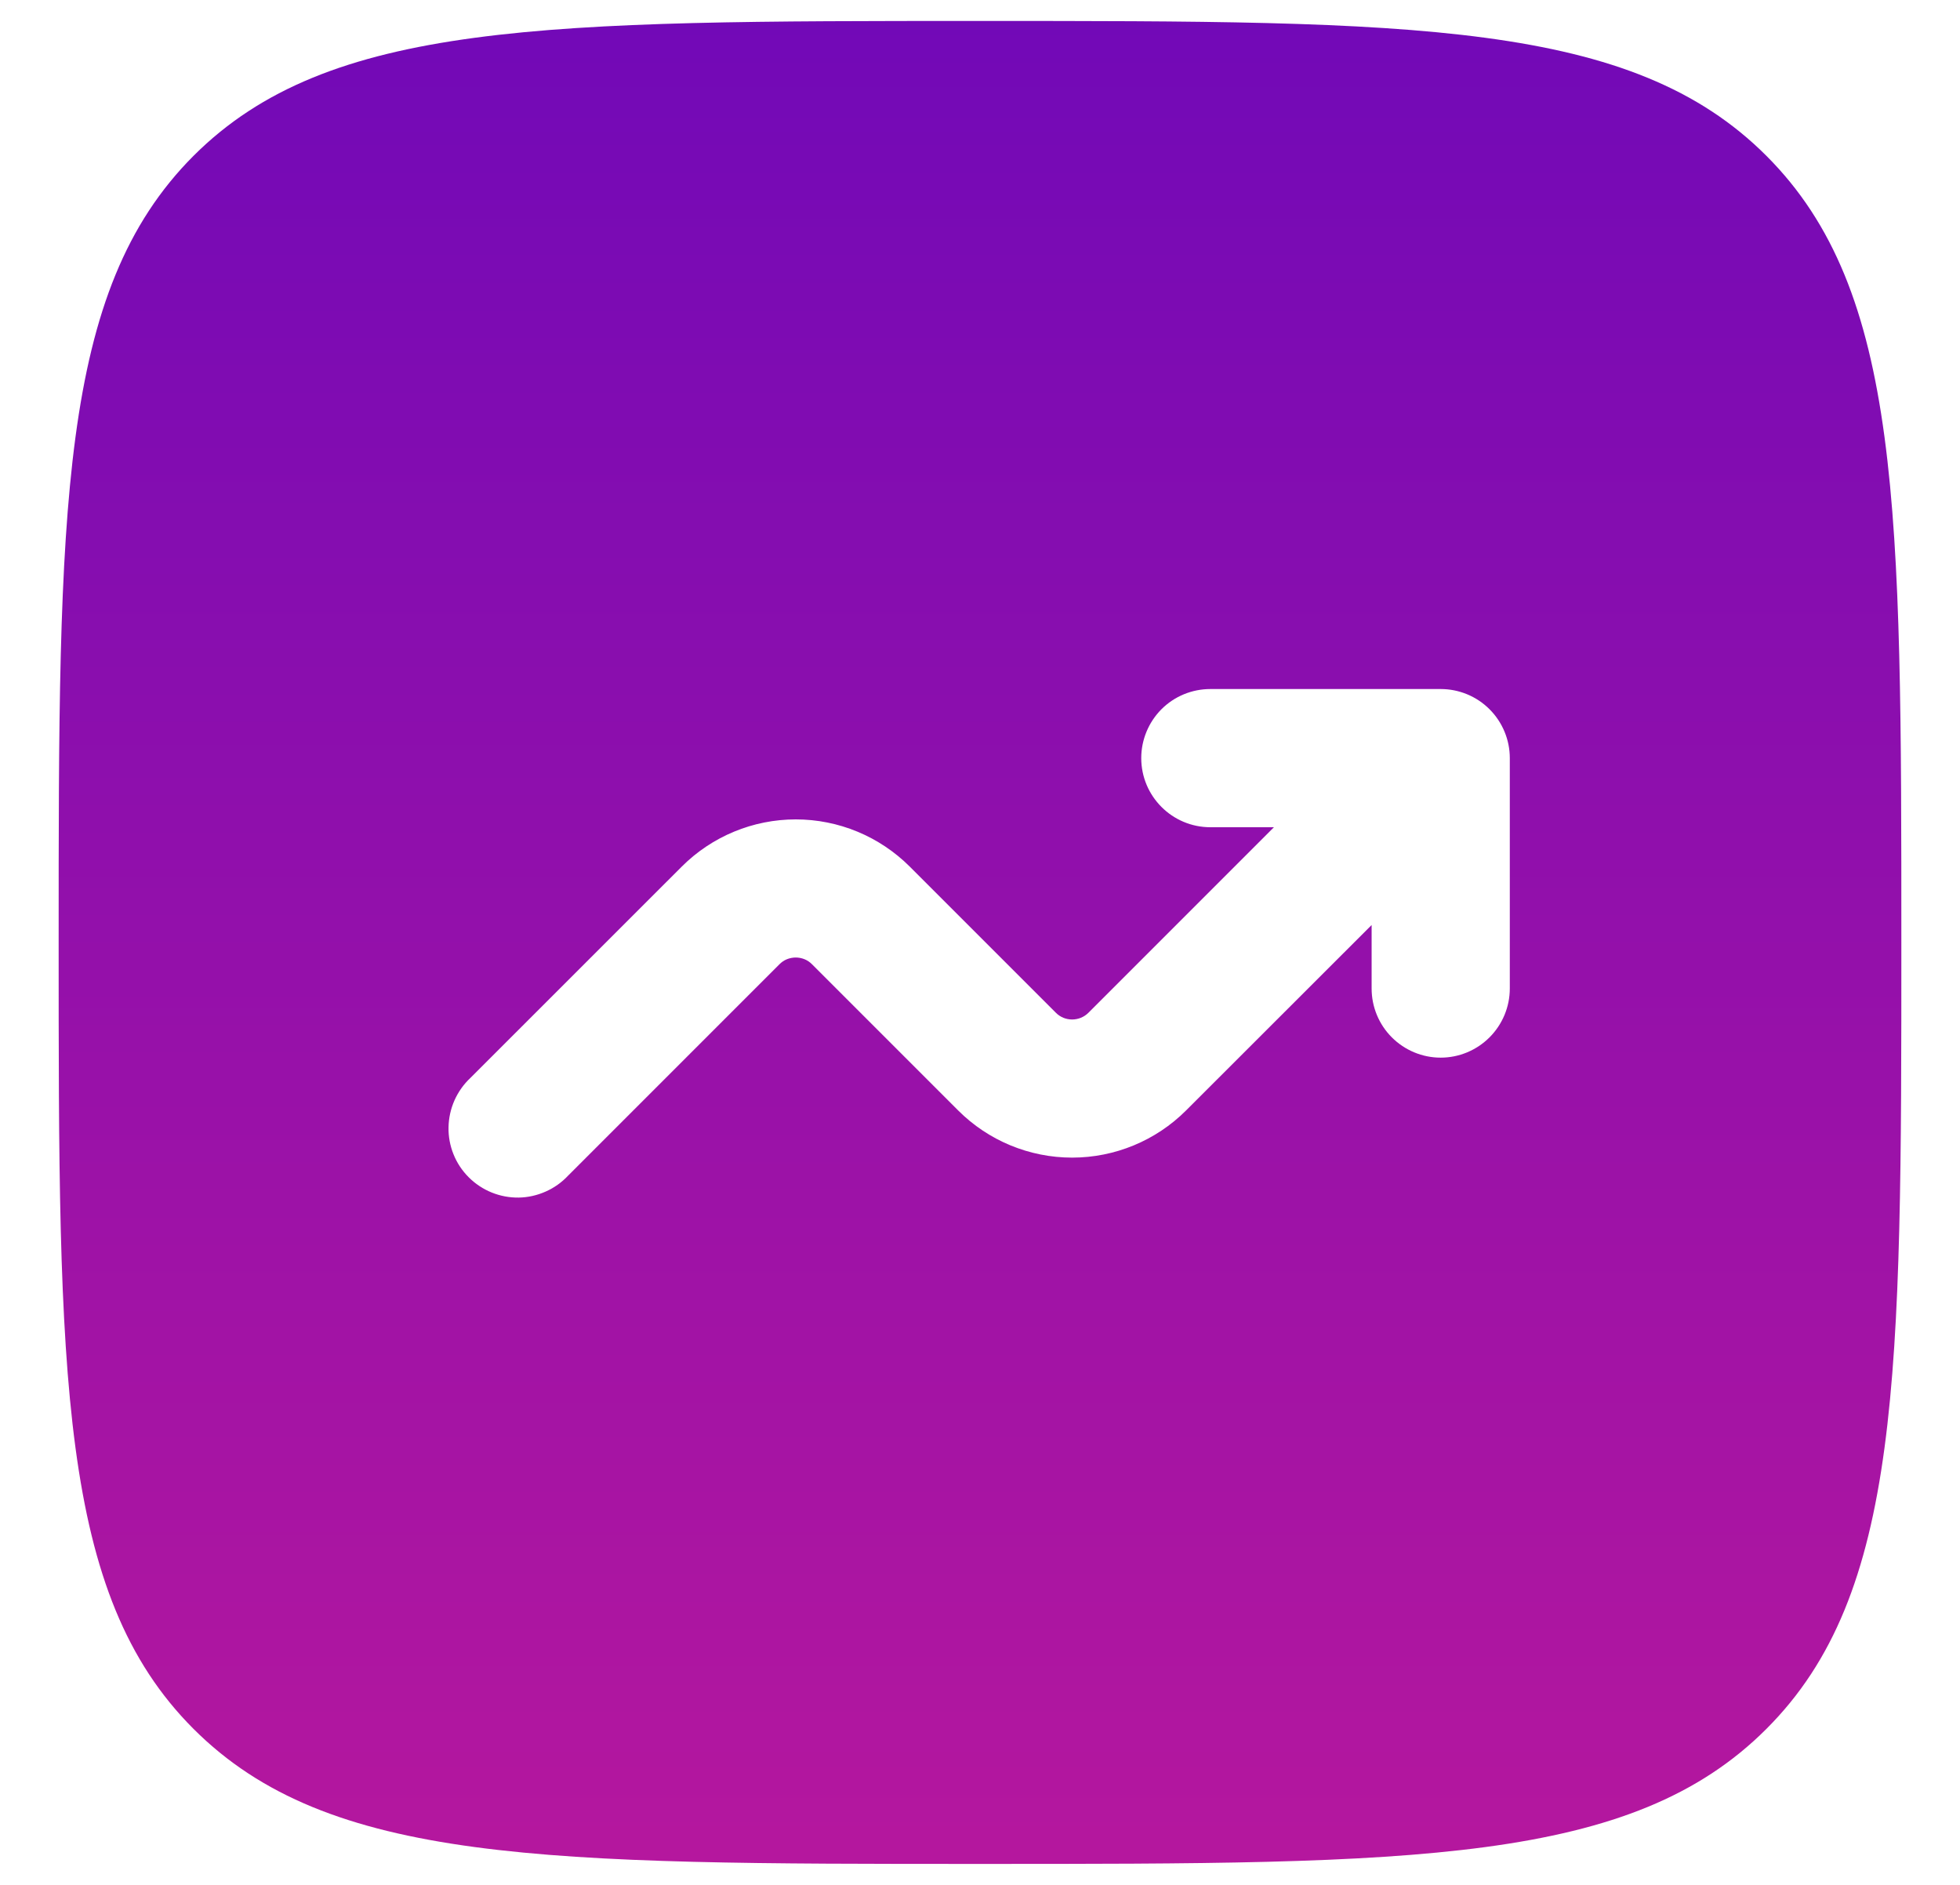 <svg width="26" height="25" viewBox="0 0 26 25" fill="none" xmlns="http://www.w3.org/2000/svg">
<path fill-rule="evenodd" clip-rule="evenodd" d="M2.567 2.067C0.778 3.859 0.778 6.738 0.778 12.5C0.778 18.261 0.778 21.142 2.567 22.931C4.359 24.722 7.239 24.722 13 24.722C18.762 24.722 21.642 24.722 23.432 22.931C25.222 21.143 25.222 18.261 25.222 12.5C25.222 6.738 25.222 3.857 23.432 2.067C21.644 0.278 18.762 0.278 13 0.278C7.239 0.278 4.358 0.278 2.567 2.067ZM15.139 10.055C15.139 10.561 15.55 10.972 16.056 10.972H16.899L14.439 13.432C14.41 13.461 14.377 13.483 14.339 13.499C14.302 13.514 14.262 13.522 14.222 13.522C14.182 13.522 14.142 13.514 14.105 13.499C14.068 13.483 14.034 13.461 14.006 13.432L12.068 11.494C11.666 11.093 11.123 10.868 10.556 10.868C9.989 10.868 9.445 11.093 9.044 11.494L6.241 14.296C6.151 14.38 6.079 14.482 6.029 14.594C5.979 14.707 5.952 14.828 5.95 14.951C5.947 15.074 5.97 15.196 6.016 15.31C6.062 15.425 6.131 15.528 6.218 15.615C6.305 15.702 6.409 15.771 6.523 15.817C6.637 15.863 6.759 15.886 6.882 15.884C7.005 15.882 7.127 15.854 7.239 15.804C7.352 15.754 7.453 15.682 7.537 15.592L10.339 12.79C10.368 12.761 10.401 12.738 10.438 12.723C10.476 12.708 10.515 12.7 10.556 12.7C10.596 12.7 10.636 12.708 10.673 12.723C10.71 12.738 10.744 12.761 10.772 12.79L12.71 14.728C13.111 15.129 13.655 15.354 14.222 15.354C14.789 15.354 15.333 15.129 15.734 14.728L18.195 12.269V13.111C18.195 13.354 18.291 13.587 18.463 13.759C18.635 13.931 18.868 14.028 19.111 14.028C19.354 14.028 19.587 13.931 19.759 13.759C19.931 13.587 20.028 13.354 20.028 13.111V10.055C20.028 9.812 19.931 9.579 19.759 9.407C19.587 9.235 19.354 9.139 19.111 9.139H16.056C15.812 9.139 15.579 9.235 15.407 9.407C15.236 9.579 15.139 9.812 15.139 10.055Z" fill="url(#paint0_linear_384_804)"/>
<defs>
<linearGradient id="paint0_linear_384_804" x1="13" y1="0.278" x2="13" y2="24.722" gradientUnits="userSpaceOnUse">
<stop stop-color="#7209B7"/>
<stop offset="1" stop-color="#B5179E"/>
</linearGradient>
</defs>
</svg>
